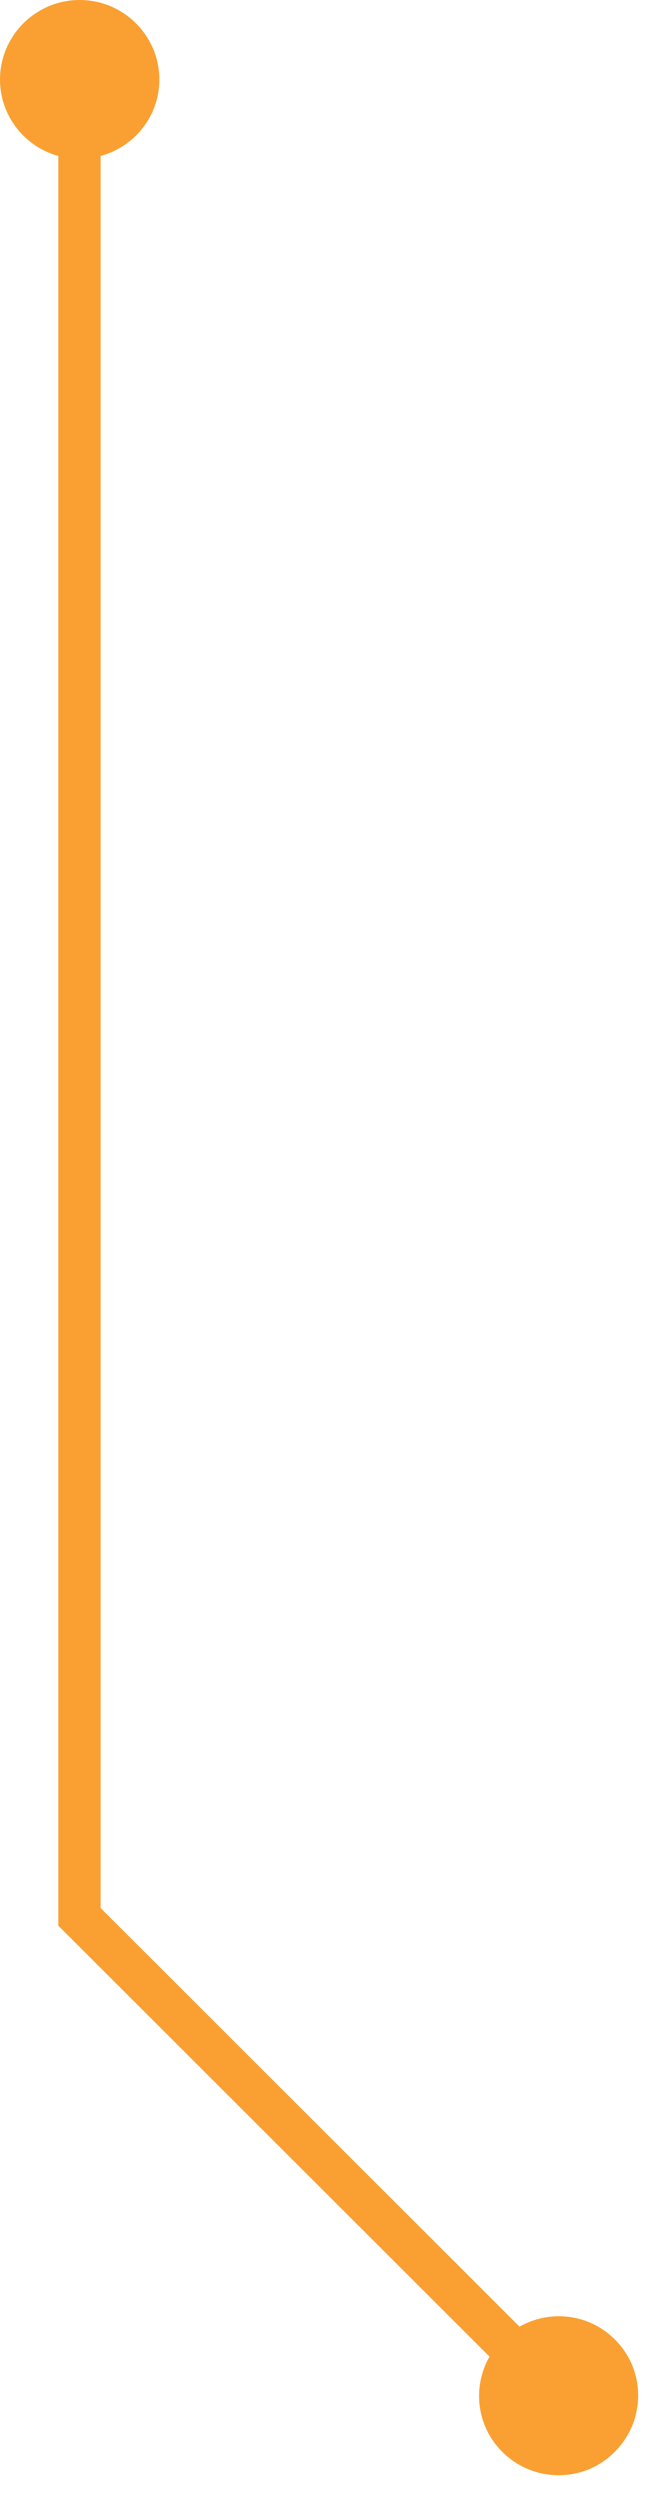 <svg width="24" height="93" viewBox="0 0 24 93" fill="none" xmlns="http://www.w3.org/2000/svg">
<path d="M5.929 2.962C5.929 1.328 4.599 -8.36907e-07 2.964 -9.08375e-07C1.329 -9.79843e-07 2.46331e-05 1.328 2.45617e-05 2.962C2.45023e-05 4.321 0.932 5.466 2.17 5.802L2.17 71.639L18.214 87.671C17.572 88.801 17.725 90.251 18.688 91.213C19.849 92.374 21.729 92.374 22.875 91.213C24.036 90.053 24.036 88.175 22.875 87.03C21.912 86.068 20.46 85.915 19.33 86.556L3.744 70.983L3.744 5.802C4.997 5.466 5.929 4.321 5.929 2.962Z" fill="#FAA032"/>
</svg>
